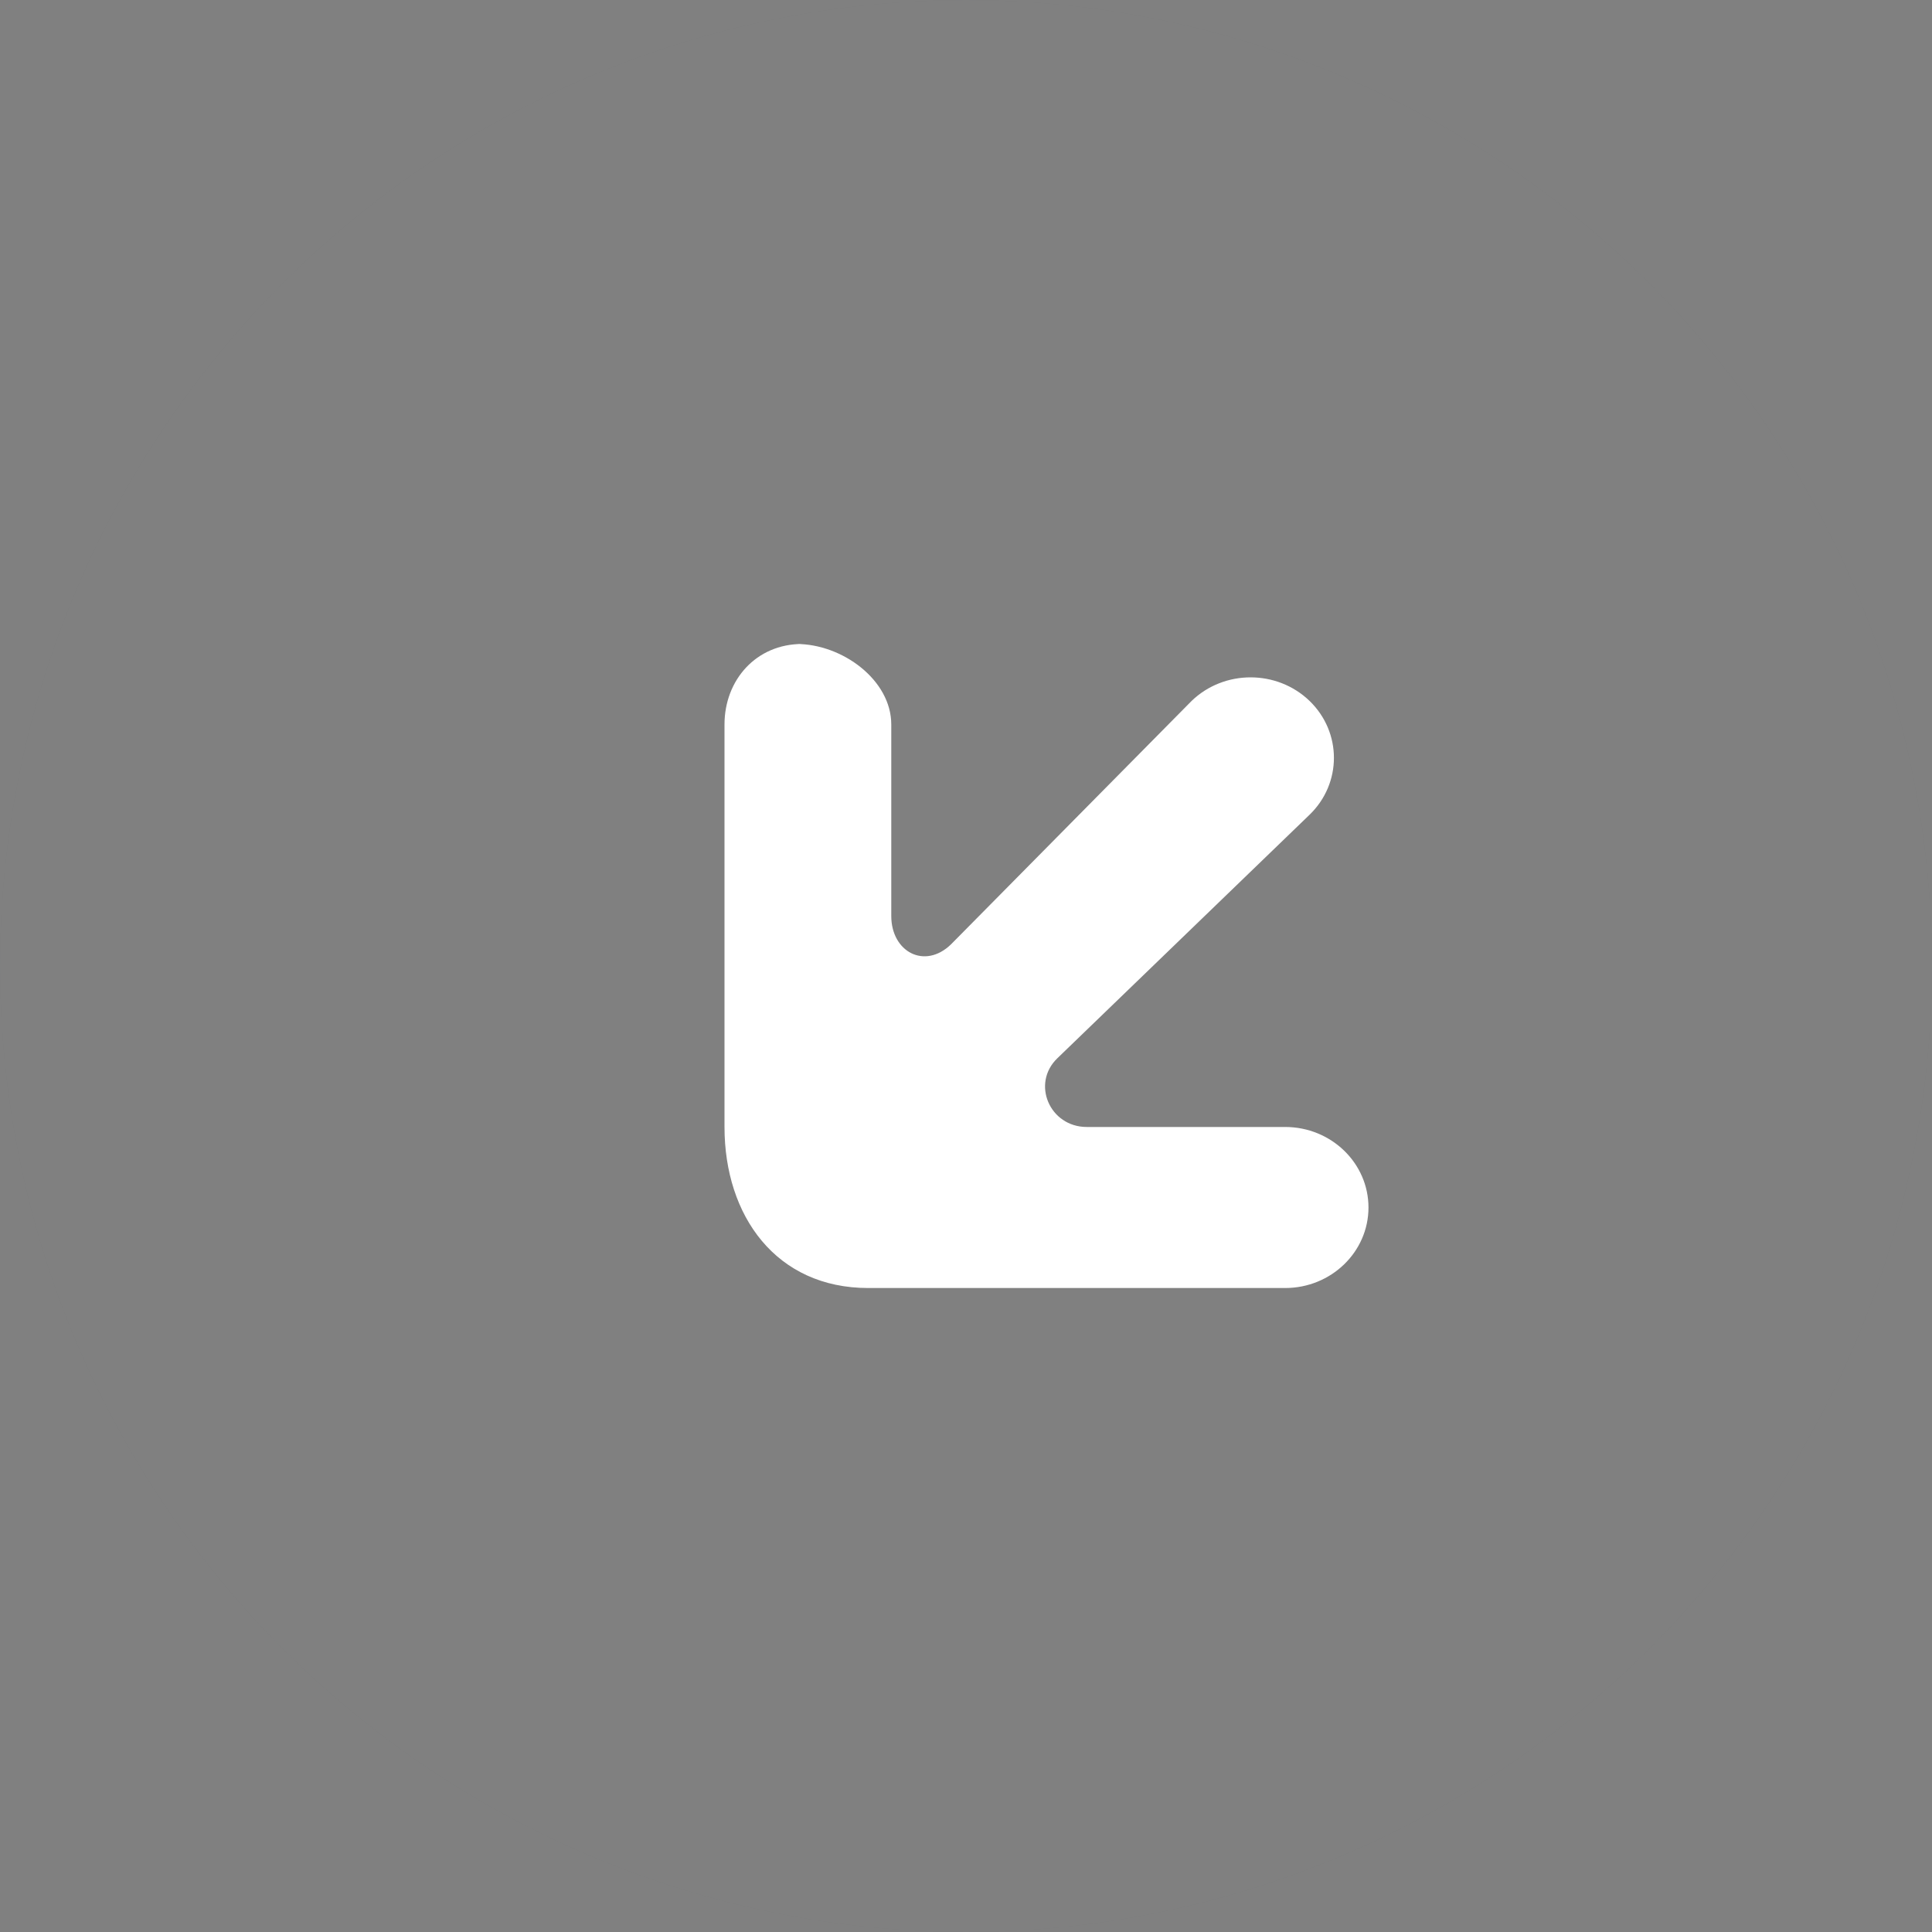 <?xml version="1.0" encoding="UTF-8"?>
<svg width="28px" height="28px" viewBox="0 0 28 28" version="1.1" xmlns="http://www.w3.org/2000/svg" xmlns:xlink="http://www.w3.org/1999/xlink">
    <rect x="0" y="0" width="28" height="28" fill="#808080" stroke="none"/>
    <!-- Generator: Sketch 46.2 (44496) - http://www.bohemiancoding.com/sketch -->
    <title>arriw_decrease</title>
    <desc>Created with Sketch.</desc>
    <defs></defs>
    <g id="Page-2" stroke="none" stroke-width="1" fill="none" fill-rule="evenodd">
        <g id="arriw_decrease">
            <g id="Group-2-Copy-6" transform="translate(14, 14) rotate(-90) translate(-14, -14) " fill="#404449" opacity="0.01">
                <circle id="Oval-2" cx="14" cy="14" r="14"></circle>
            </g>
            <path d="M10.5,16.333 C10.5,17.622 11.248,18.667 12.583,18.667 L18.625,18.667 C19.292,18.667 19.833,18.144 19.833,17.5 C19.833,16.856 19.292,16.333 18.625,16.333 L15.75,16.333 C15.213,16.333 14.943,15.704 15.324,15.337 L18.979,11.808 C19.45,11.353 19.45,10.614 18.979,10.158 C18.507,9.703 17.742,9.703 17.27,10.158 L13.782,13.687 C13.401,14.055 12.917,13.795 12.917,13.275 L12.917,10.5 C12.917,9.856 12.209,9.333 11.542,9.333 L11.625,9.333 C10.958,9.333 10.5,9.856 10.5,10.5 L10.5,16.333 Z" id="arrow_left_down_right_up-[#380]" fill="#FFFFFF"></path>
        </g>
    </g>
</svg>